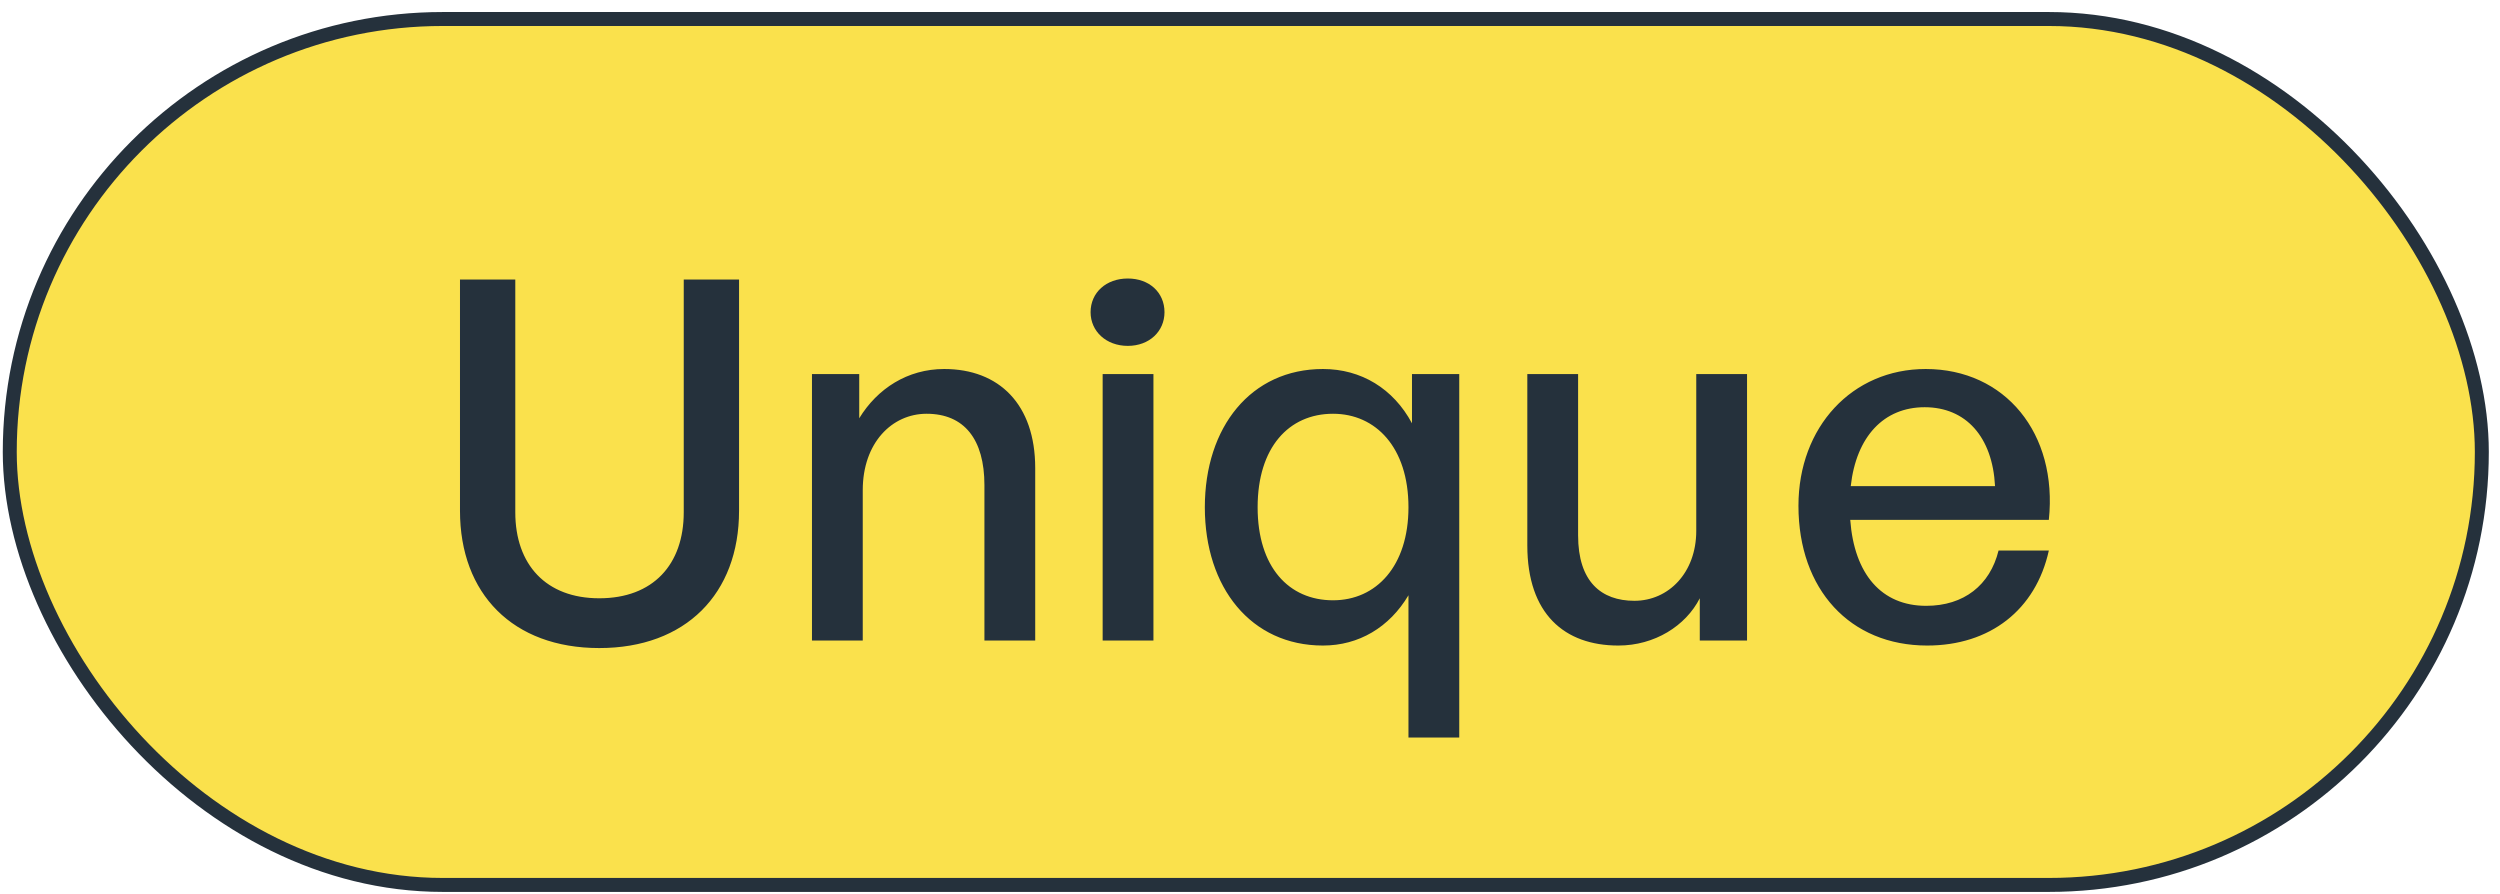 <svg width="179" height="64" viewBox="0 0 179 64" fill="none" xmlns="http://www.w3.org/2000/svg">
<rect x="0.699" y="1.361" width="177" height="62" rx="31" fill="#FAE14C"/>
<rect x="0.699" y="1.361" width="177" height="62" rx="31" stroke="#25313C"/>
<path d="M52.916 20.013V36.573C52.916 42.513 49.099 46.401 42.907 46.401C36.715 46.401 32.935 42.513 32.935 36.573V20.013H36.895V36.681C36.895 40.425 39.092 42.837 42.907 42.837C46.76 42.837 48.956 40.425 48.956 36.681V20.013H52.916ZM61.773 35.097V45.861H58.137V26.781H61.521V29.949C62.817 27.825 64.977 26.421 67.605 26.421C71.529 26.421 74.121 28.941 74.121 33.513V45.861H70.485V34.737C70.485 31.461 69.045 29.625 66.345 29.625C63.861 29.625 61.773 31.713 61.773 35.097ZM83.378 22.353C83.378 23.721 82.298 24.765 80.75 24.765C79.202 24.765 78.086 23.721 78.086 22.353C78.086 20.949 79.202 19.941 80.75 19.941C82.298 19.941 83.378 20.949 83.378 22.353ZM82.586 45.861H78.95V26.781H82.586V45.861ZM86.266 36.321C86.266 30.561 89.578 26.421 94.725 26.421C97.462 26.421 99.766 27.825 101.098 30.309V26.781H104.482V52.809H100.846V42.621C99.478 44.925 97.281 46.221 94.725 46.221C89.578 46.221 86.266 42.081 86.266 36.321ZM90.046 36.321C90.046 40.605 92.278 42.981 95.445 42.981C98.541 42.981 100.846 40.533 100.846 36.321C100.846 32.037 98.505 29.625 95.445 29.625C92.278 29.625 90.046 32.037 90.046 36.321ZM121.452 38.013V26.781H125.088V45.861H121.704V42.837C120.696 44.817 118.464 46.221 115.872 46.221C112.02 46.221 109.356 43.953 109.356 39.057V26.781H112.992V38.337C112.992 41.649 114.648 43.017 117.024 43.017C119.472 43.017 121.452 41.001 121.452 38.013ZM137.985 46.221C132.477 46.221 128.769 42.225 128.769 36.213C128.769 30.561 132.621 26.421 137.877 26.421C143.565 26.421 147.345 31.029 146.697 37.221H132.477C132.765 41.109 134.709 43.377 137.913 43.377C140.613 43.377 142.485 41.901 143.097 39.417H146.697C145.761 43.665 142.485 46.221 137.985 46.221ZM137.805 29.157C134.889 29.157 132.909 31.245 132.513 34.809H142.845C142.665 31.281 140.757 29.157 137.805 29.157Z" fill="#25313C"/>
</svg>
